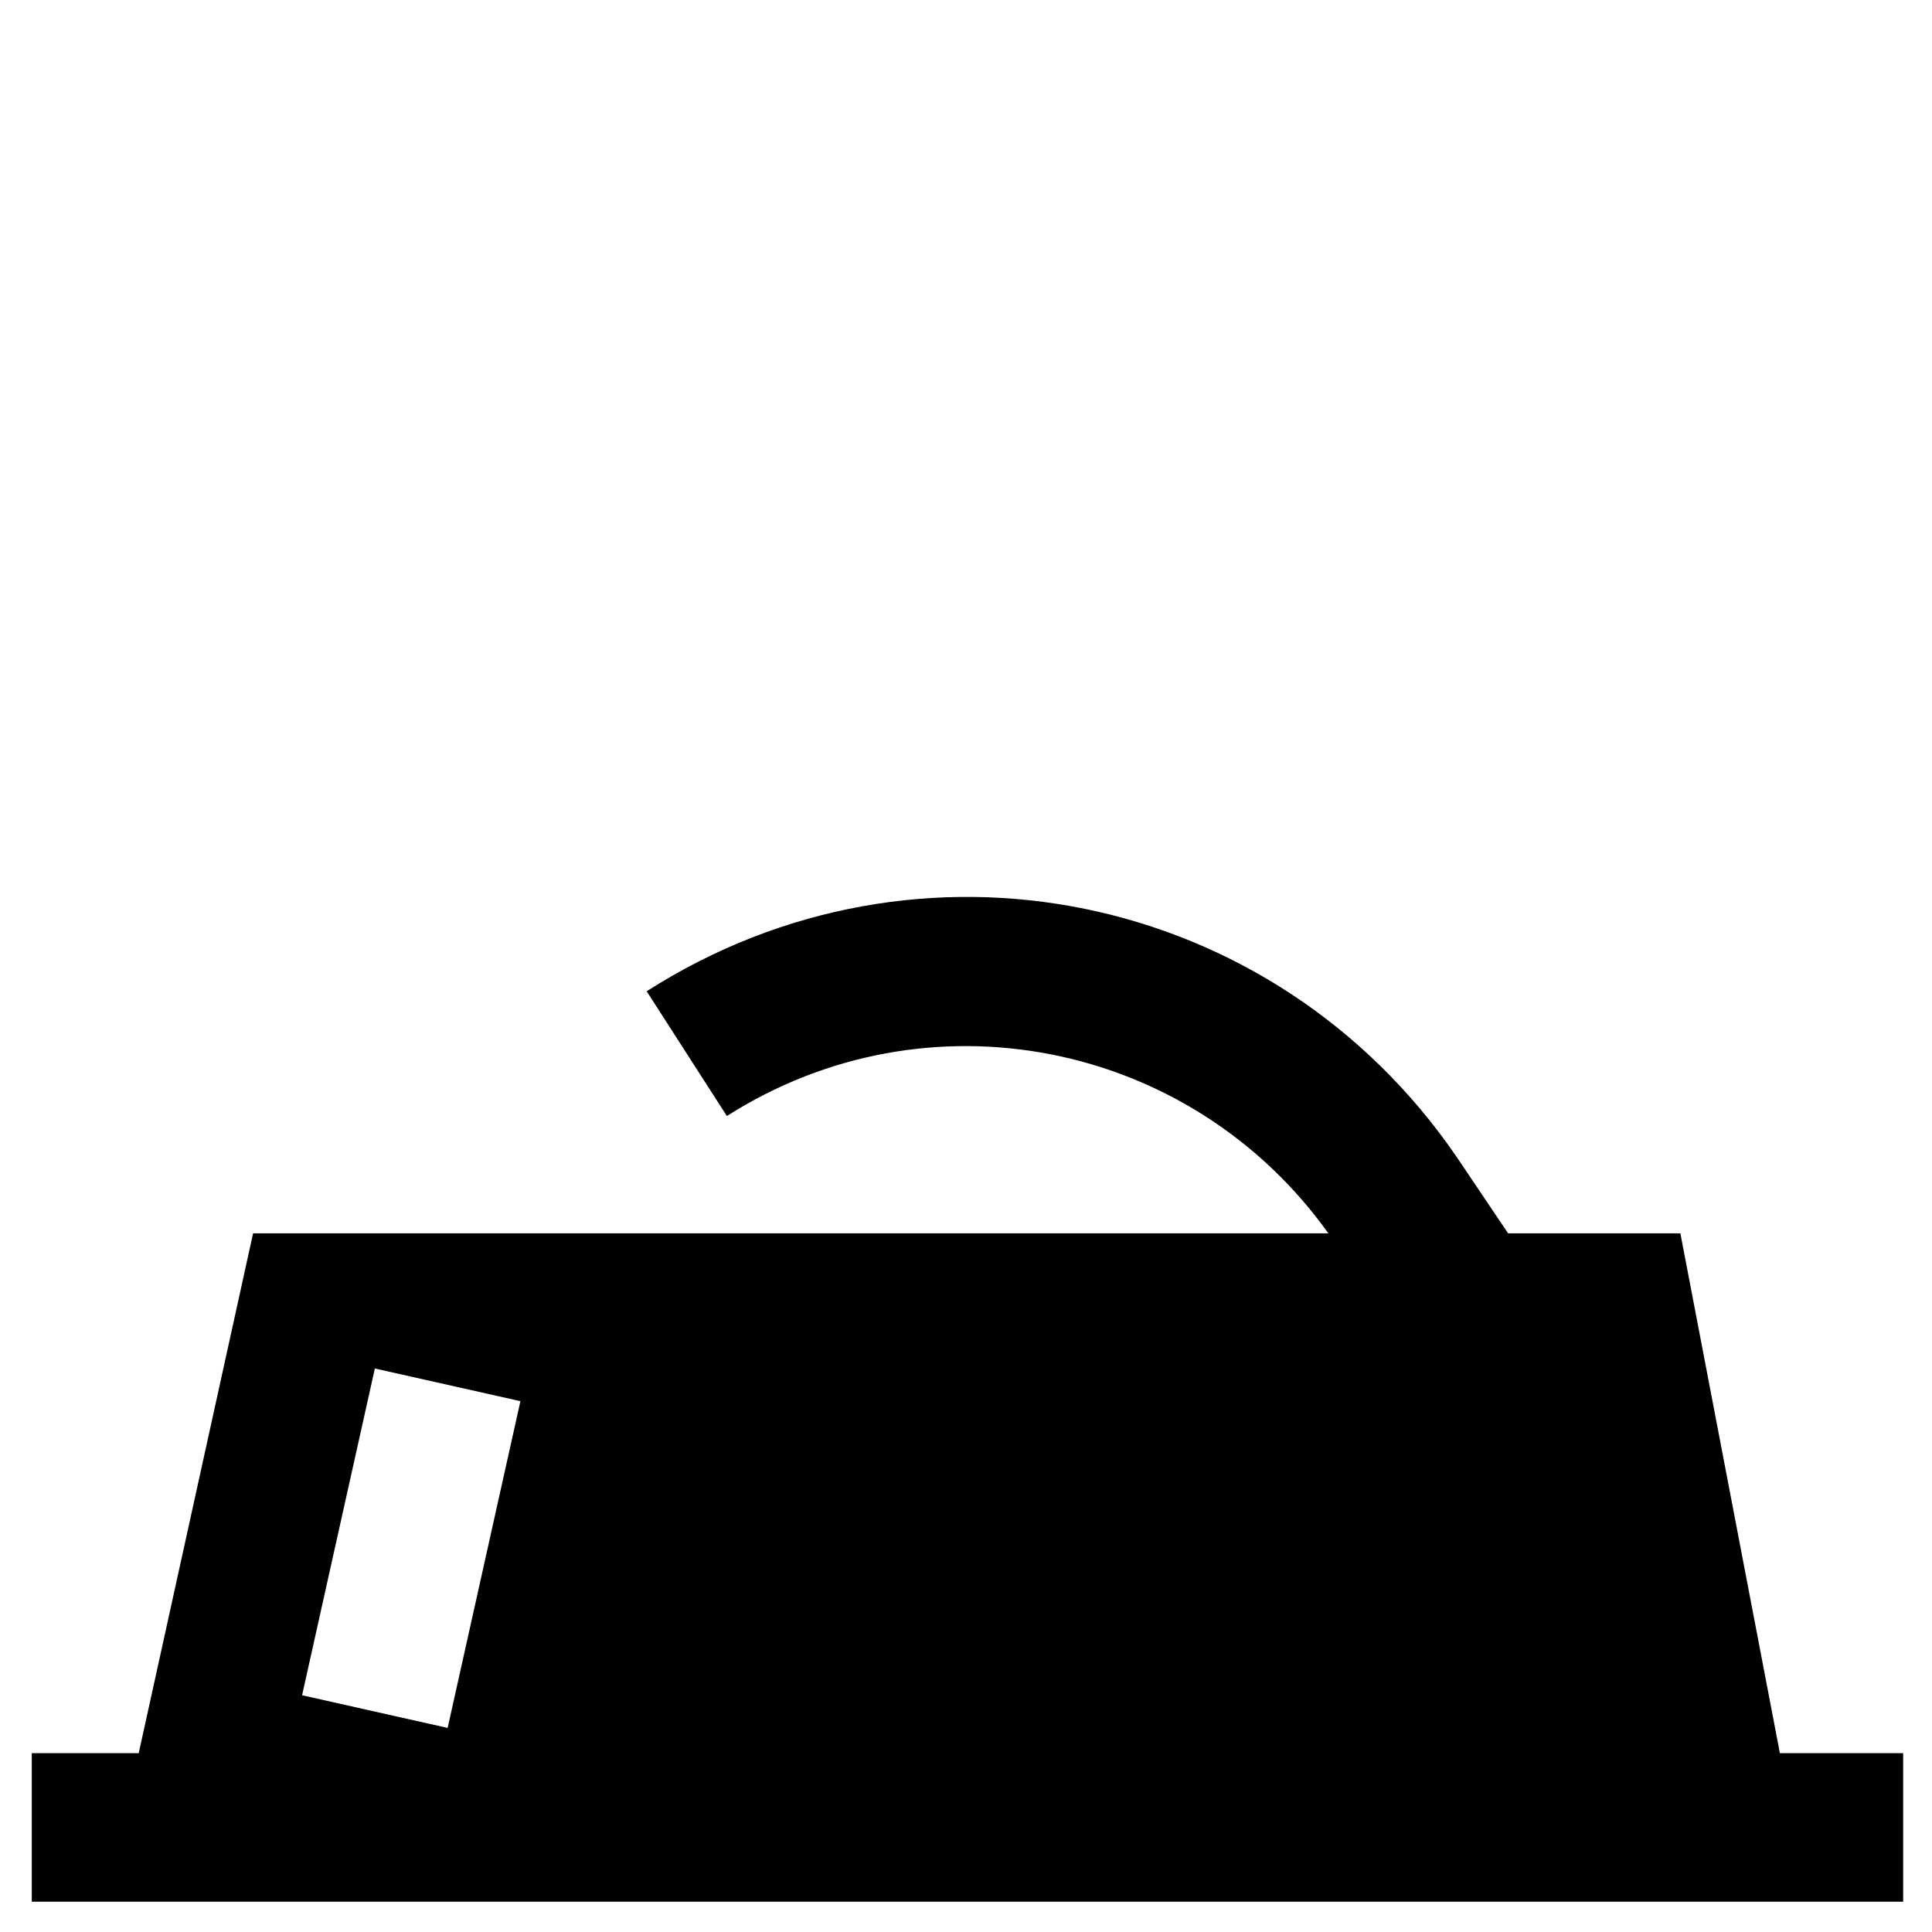<?xml version="1.0" encoding="UTF-8"?>
<!-- Uploaded to: SVG Repo, www.svgrepo.com, Generator: SVG Repo Mixer Tools -->
<svg fill="#000000" width="800px" height="800px" version="1.1" viewBox="144 144 512 512" xmlns="http://www.w3.org/2000/svg">
 <path d="m615.69 608.61-26.371-137.76h-45.656l-13.777-20.465c-48.414-70.453-142.48-89.742-214.51-43.688l21.254 33.062c53.137-33.852 122.8-20.074 159.41 31.094h-284.97l-30.309 137.76-28.34-0.004v39.359h495.94v-39.359zm-353.06-6.691-38.574-8.66 19.285-86.594 38.574 8.66z"/>
</svg>